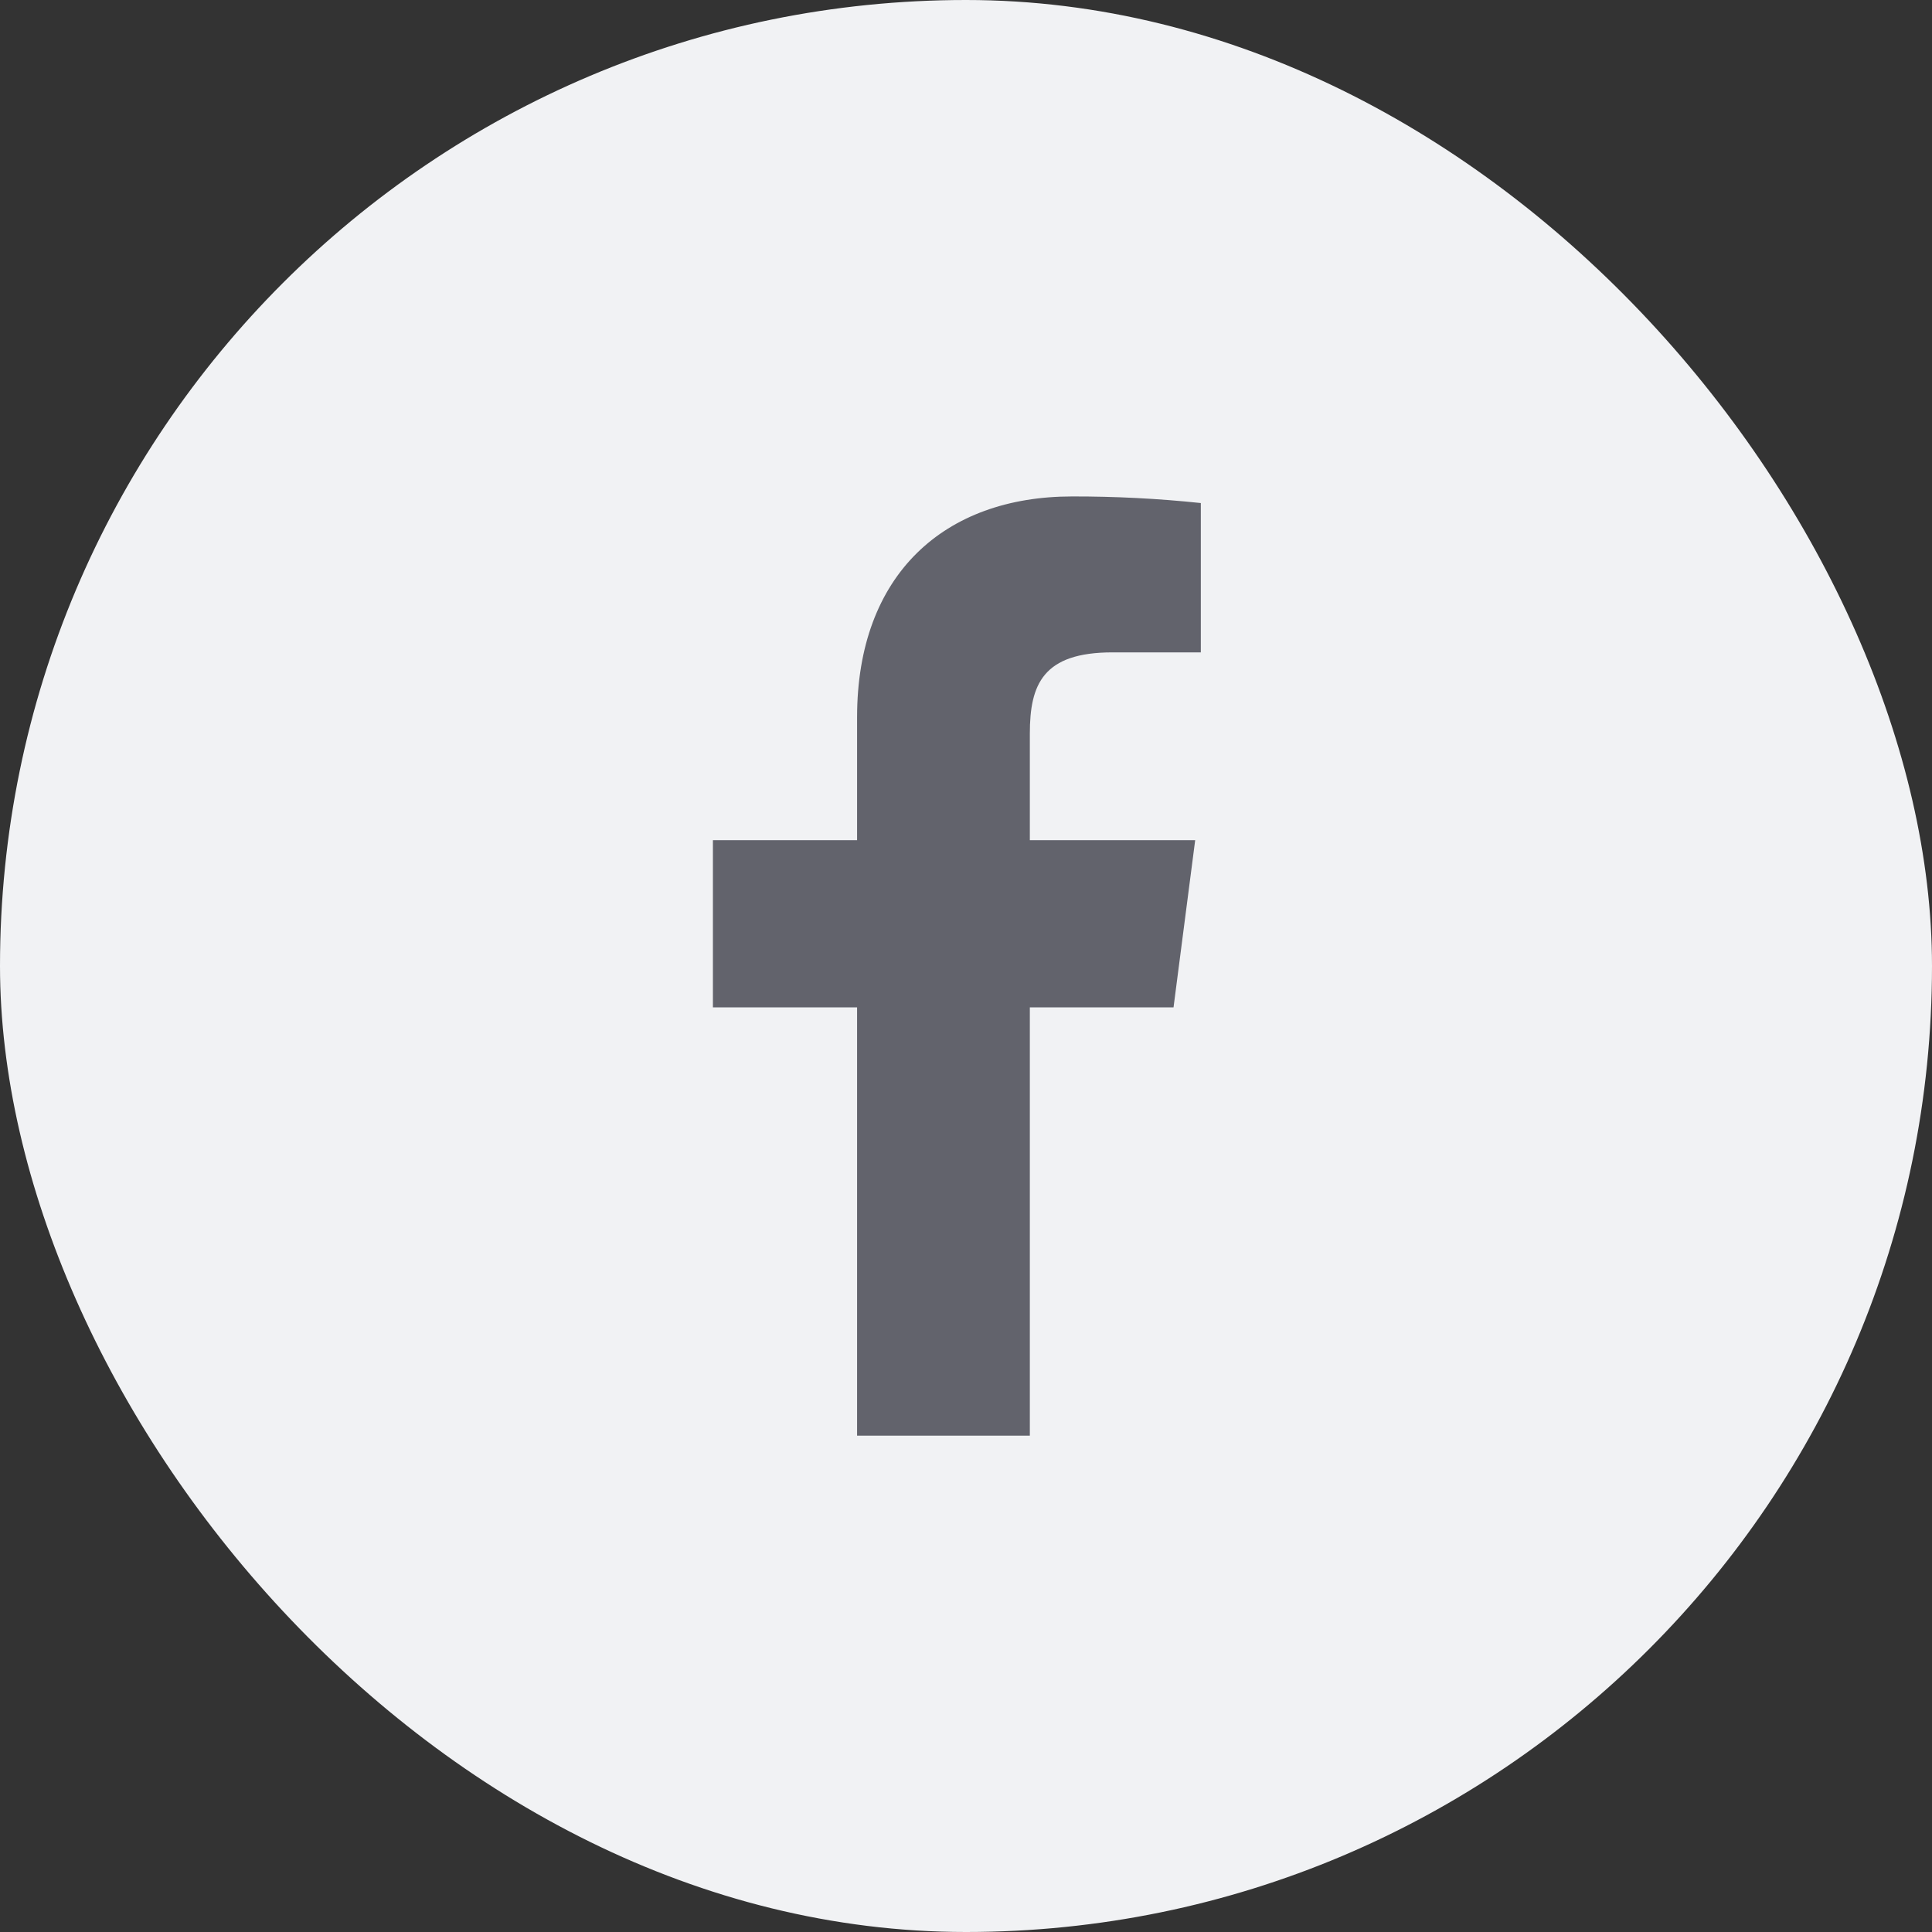 <svg width="24" height="24" viewBox="0 0 24 24" fill="none" xmlns="http://www.w3.org/2000/svg">
<rect x="0" y="0" width="24" height="24" fill="#333333" stroke="none"/>
<rect width="24" height="24" rx="12" fill="#F1F2F4"/>
<path d="M13.82 8.104H14.917V6.249C14.386 6.193 13.852 6.166 13.318 6.167C11.732 6.167 10.647 7.135 10.647 8.909V10.437H8.856V12.514H10.647V17.834H12.793V12.514H14.578L14.847 10.437H12.793V9.113C12.793 8.5 12.957 8.104 13.82 8.104Z" fill="#62636C"/>
</svg>
